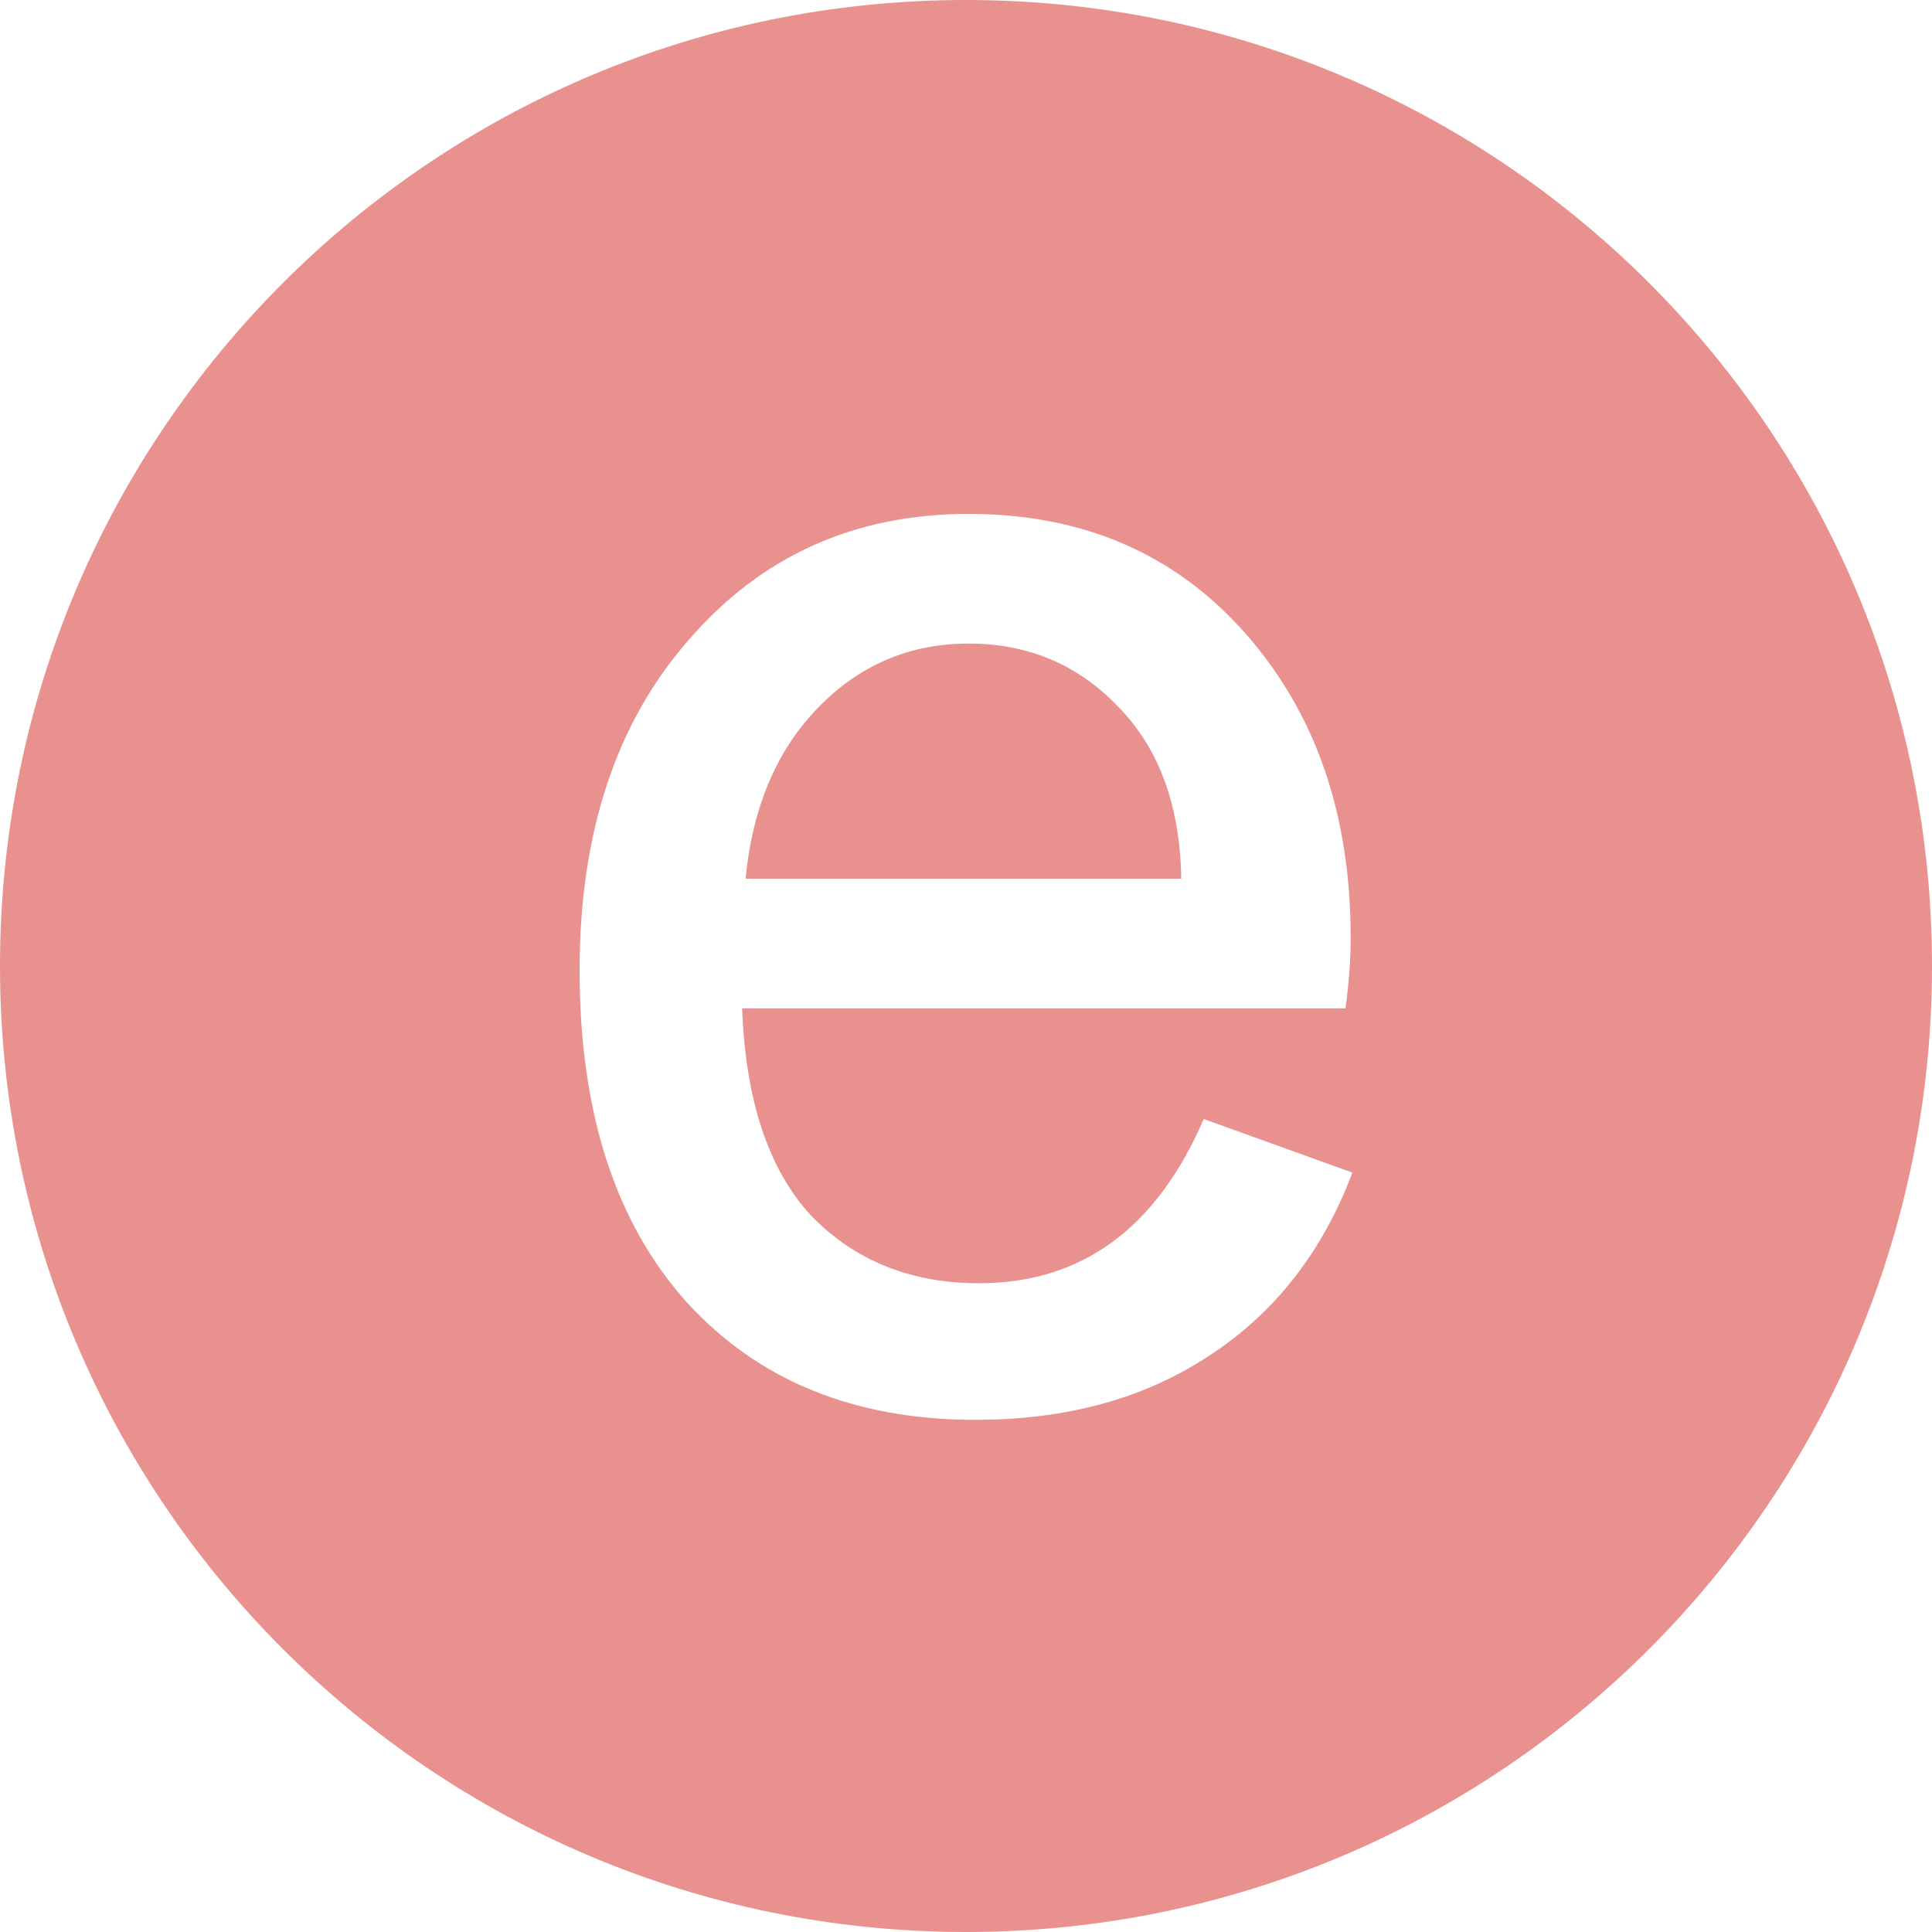 <svg width="500" height="500" viewBox="0 0 500 500" fill="none" xmlns="http://www.w3.org/2000/svg">
<path d="M250 0C388.071 0 500 111.929 500 250C500 388.071 388.071 500 250 500C111.929 500 0 388.071 0 250C0 111.929 111.929 0 250 0ZM250.671 133C221.141 133 196.979 143.887 178.188 165.662C159.396 187.139 150 215.625 150 251.121C150 287.81 159.247 316.446 177.74 337.027C196.234 357.311 221.141 367.452 252.461 367.452C276.025 367.452 296.159 361.934 312.863 350.897C329.866 339.861 342.245 324.051 350 303.47L311.521 289.6C299.292 317.937 279.903 332.105 253.355 332.105C235.757 332.105 221.29 326.288 209.955 314.655C198.919 302.724 192.953 284.827 192.059 260.964H348.21C349.105 254.402 349.553 248.287 349.553 242.62C349.553 210.704 340.455 184.454 322.26 163.872C304.064 143.29 280.201 133 250.671 133ZM250.671 166.557C266.182 166.557 279.158 172.076 289.598 183.112C300.037 193.851 305.407 208.616 305.705 227.407H192.953C194.743 208.914 201.007 194.149 211.745 183.112C222.483 172.076 235.458 166.557 250.671 166.557Z" fill="#E9918E"/>
</svg>

